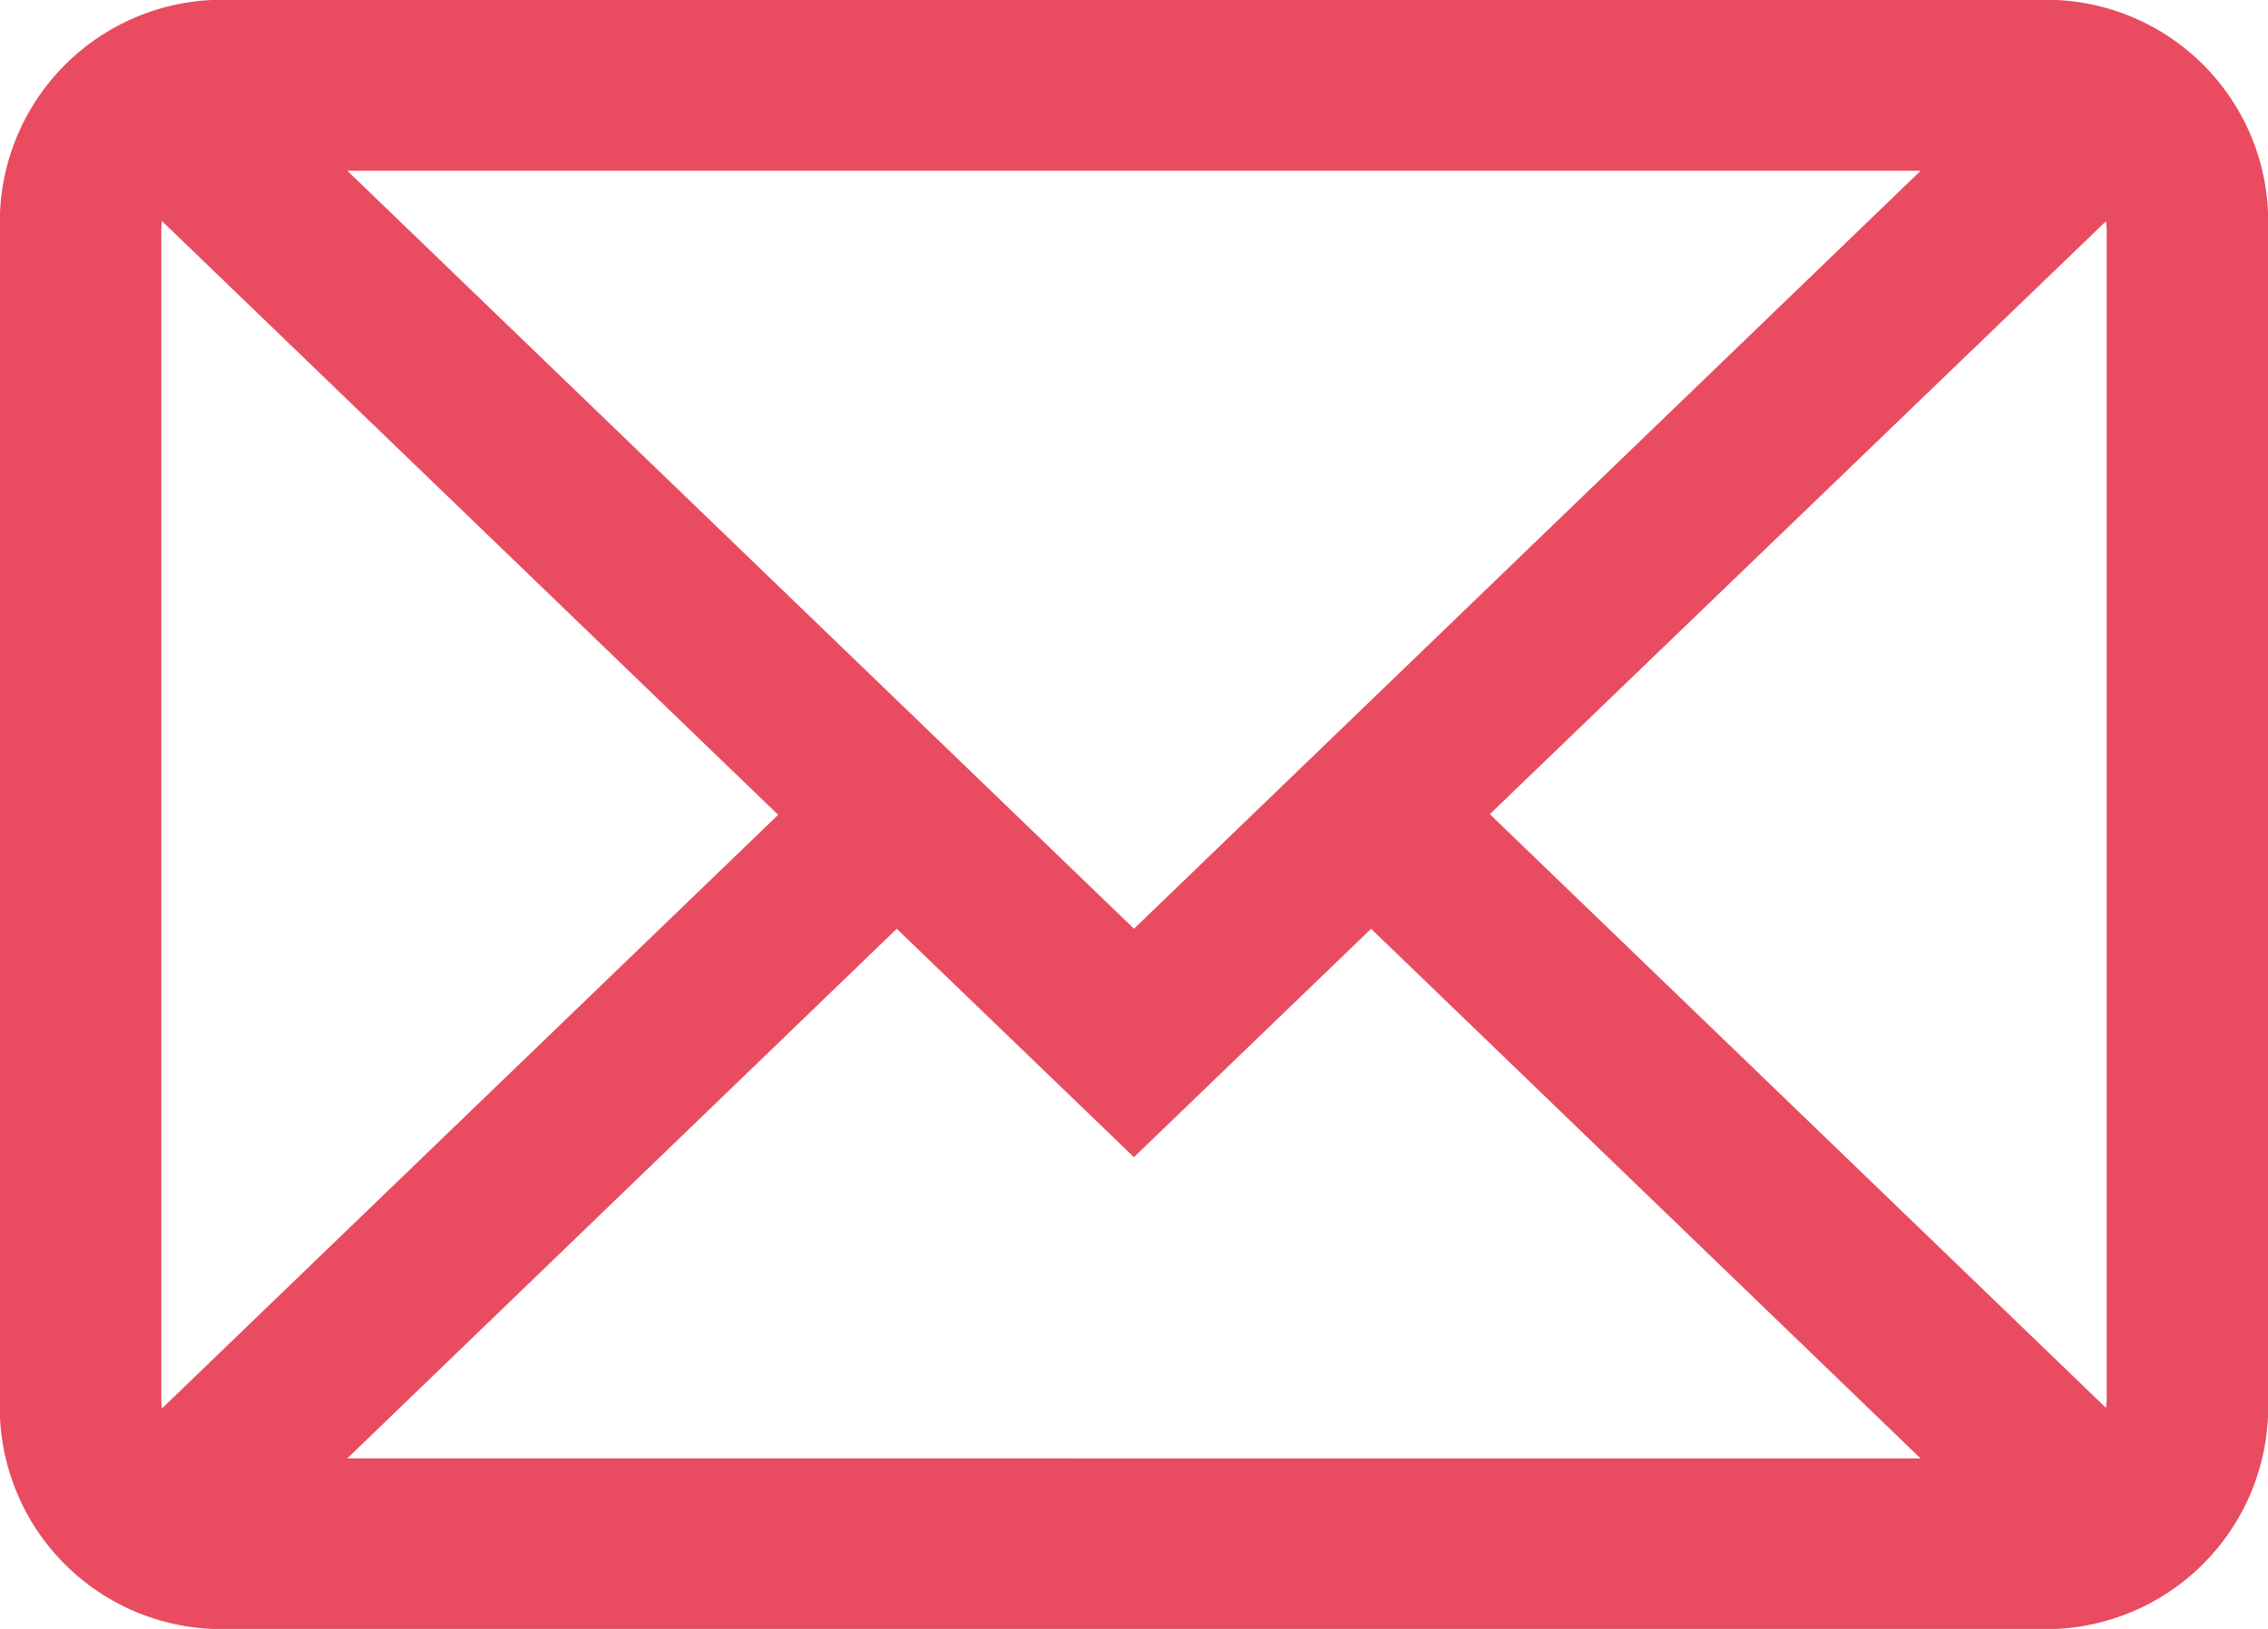 <svg xmlns="http://www.w3.org/2000/svg" width="30.848" height="22.161"><path d="M2.07 2.185l9.235 8.9-9.237 8.9a1.4 1.4 0 01-.374-.971V3.154a1.4 1.4 0 01.376-.969zm26.71 0a1.4 1.4 0 01.374.971v15.851a1.4 1.4 0 01-.376.969l-9.235-8.9zm-10.131 9.756l8.713 8.4H3.484l8.713-8.4 3.226 3.107zM2.892.5A2.525 2.525 0 00.5 3.137v15.886a2.518 2.518 0 002.392 2.637h25.064a2.525 2.525 0 002.392-2.637V3.137A2.518 2.518 0 0027.956.5H2.892zm12.532 12.829L3.485 1.823h23.878z" fill="#e94b60" stroke="#e94b60"/></svg>